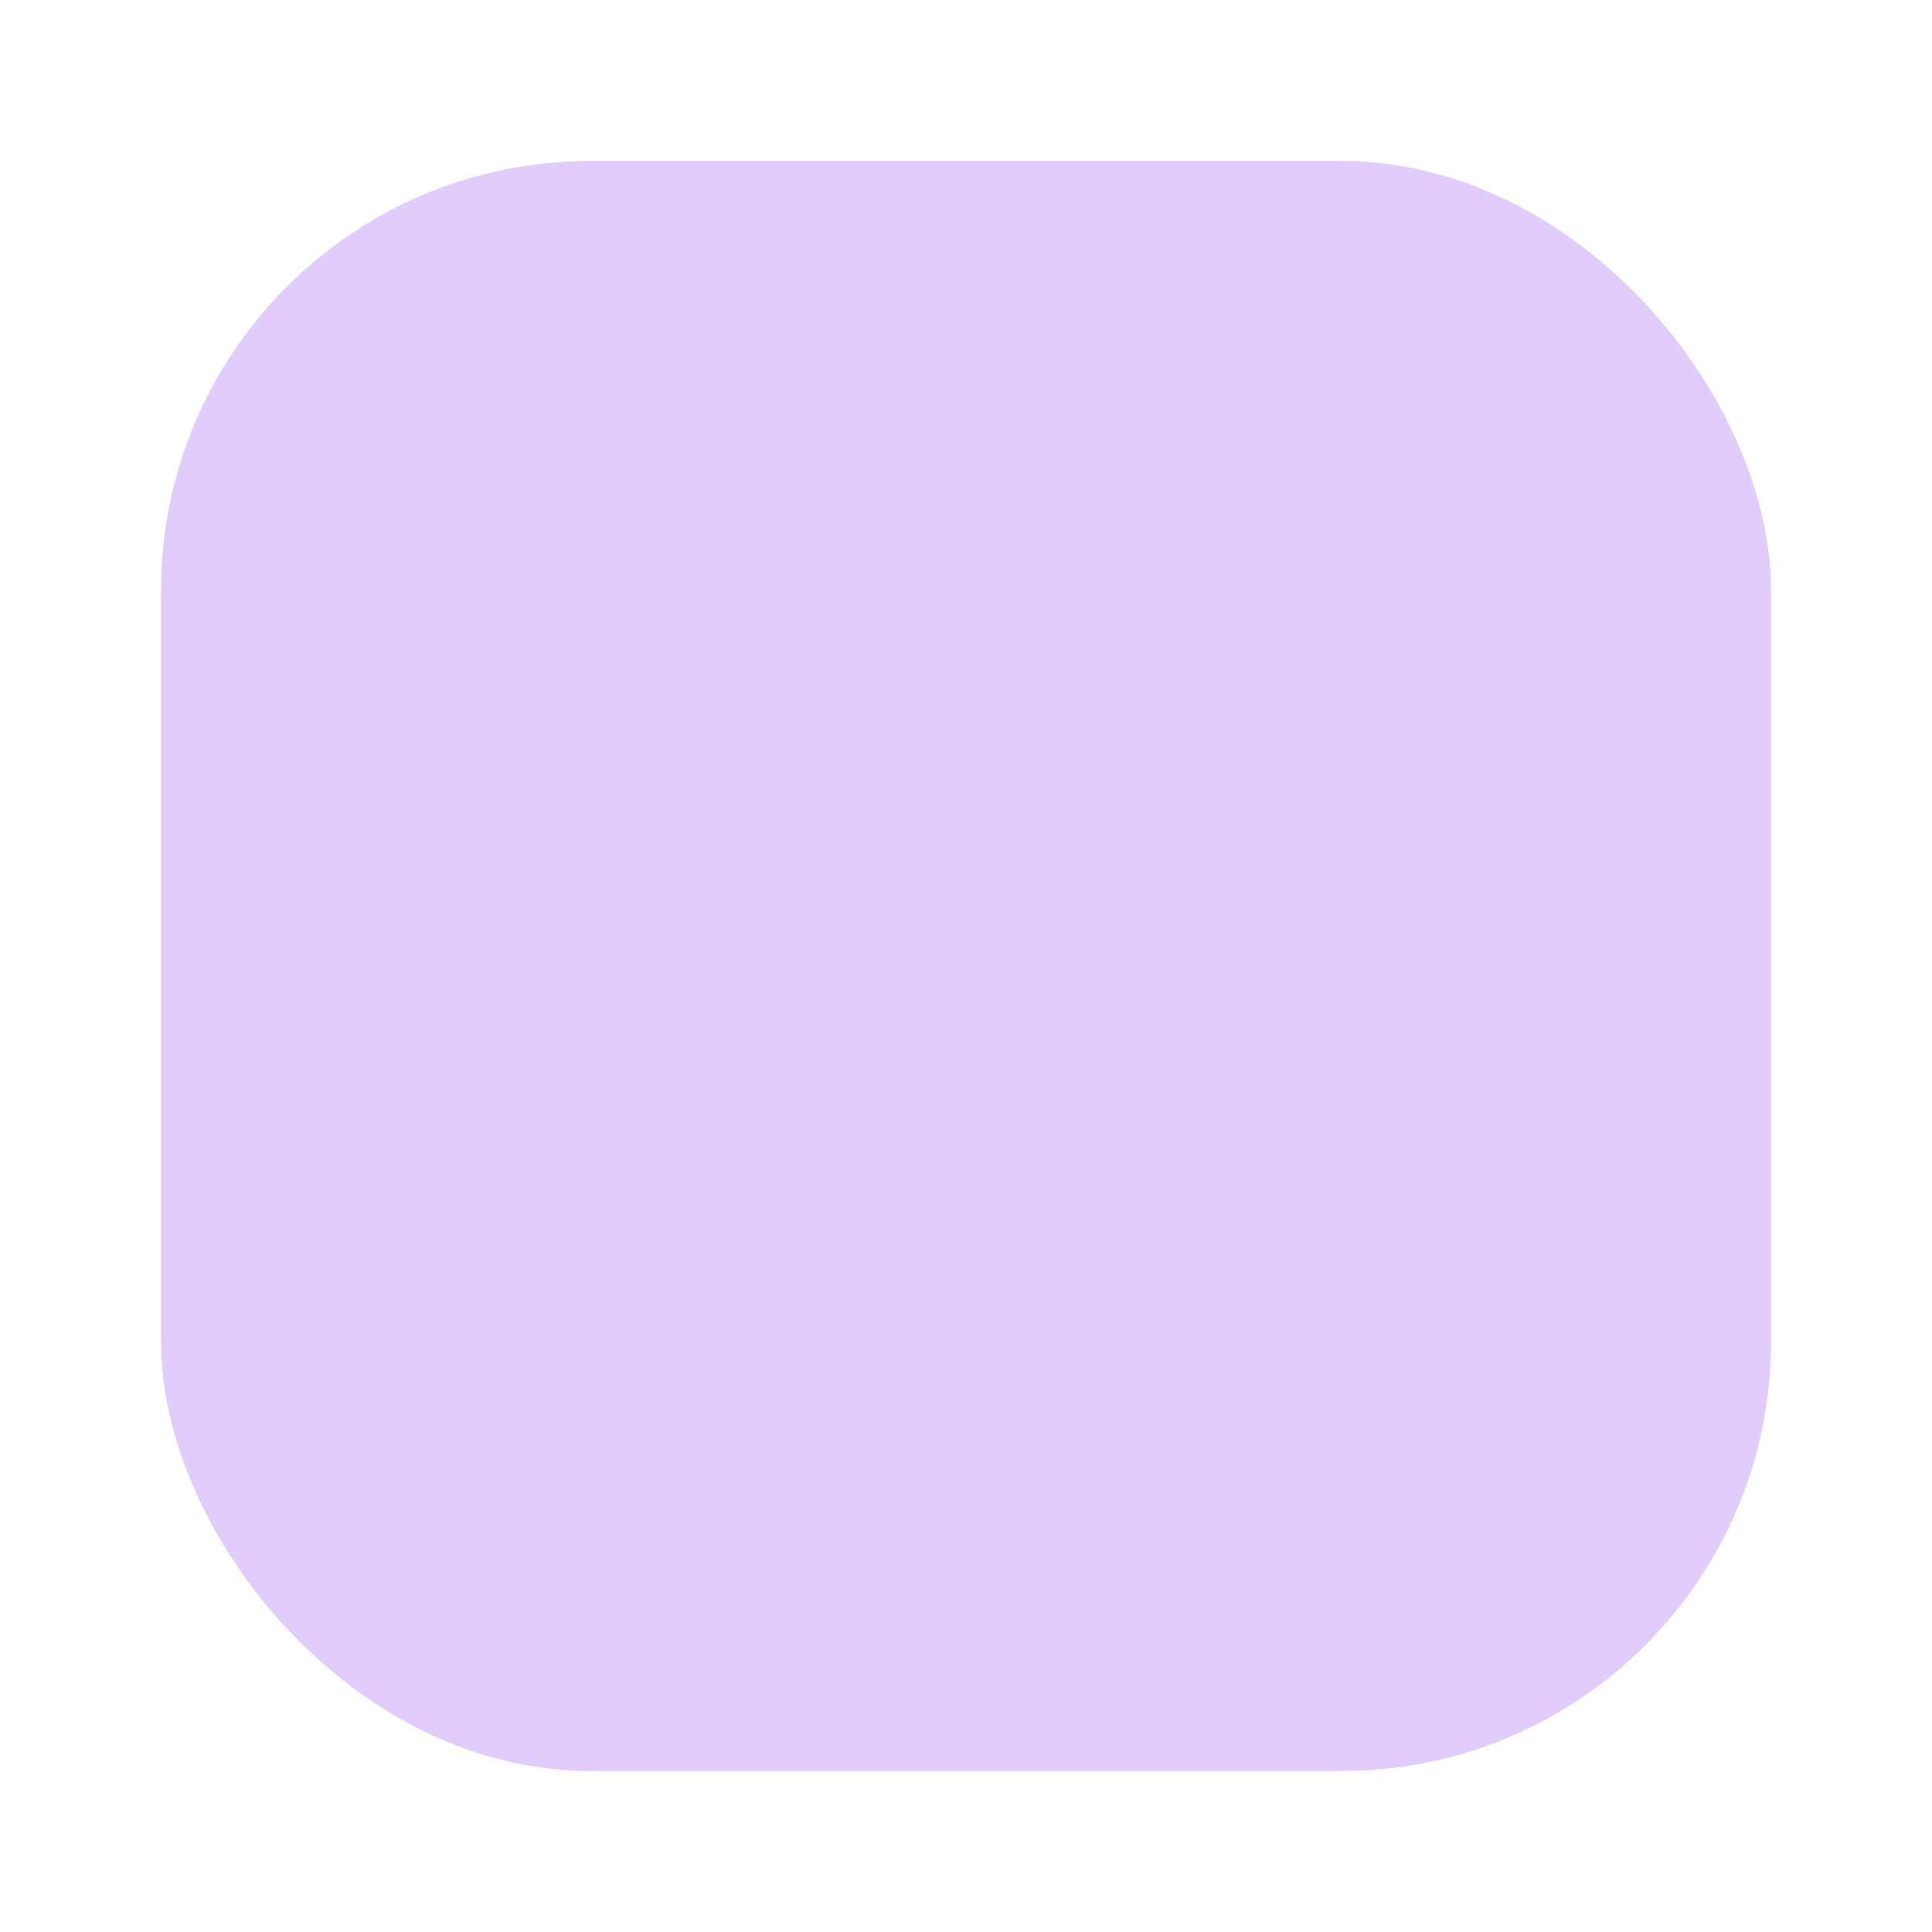<?xml version="1.0" encoding="UTF-8"?> <svg xmlns="http://www.w3.org/2000/svg" width="30" height="30" viewBox="0 0 30 30" fill="none"><rect opacity="0.3" x="2.5" y="2.5" width="25" height="25" rx="6.667" fill="#9954F1"></rect><g clip-path="url(#clip0_184_58680)"><mask id="path-2-inside-1_184_58680" fill="white"><rect x="7.999" y="15" width="2.882" height="3.294" rx="0.824"></rect></mask><rect x="7.999" y="15" width="2.882" height="3.294" rx="0.824" stroke="#48206E" stroke-width="2" mask="url(#path-2-inside-1_184_58680)"></rect><mask id="path-3-inside-2_184_58680" fill="white"><rect x="7.999" y="19.118" width="2.882" height="2.882" rx="0.824"></rect></mask><rect x="7.999" y="19.118" width="2.882" height="2.882" rx="0.824" stroke="#9954F1" stroke-width="2" mask="url(#path-3-inside-2_184_58680)"></rect><mask id="path-4-inside-3_184_58680" fill="white"><rect x="11.706" y="13.353" width="2.882" height="8.647" rx="0.824"></rect></mask><rect x="11.706" y="13.353" width="2.882" height="8.647" rx="0.824" stroke="#9954F1" stroke-width="2" mask="url(#path-4-inside-3_184_58680)"></rect><mask id="path-5-inside-4_184_58680" fill="white"><rect x="15.411" y="15.411" width="2.882" height="6.588" rx="0.824"></rect></mask><rect x="15.411" y="15.411" width="2.882" height="6.588" rx="0.824" stroke="#9954F1" stroke-width="2" mask="url(#path-5-inside-4_184_58680)"></rect><mask id="path-6-inside-5_184_58680" fill="white"><rect width="2.882" height="4.118" rx="0.824" transform="matrix(1 0 0 -1 15.411 14.588)"></rect></mask><rect width="2.882" height="4.118" rx="0.824" transform="matrix(1 0 0 -1 15.411 14.588)" stroke="#48206E" stroke-width="2" mask="url(#path-6-inside-5_184_58680)"></rect><mask id="path-7-inside-6_184_58680" fill="white"><rect x="19.117" y="8" width="2.882" height="14" rx="0.824"></rect></mask><rect x="19.117" y="8" width="2.882" height="14" rx="0.824" stroke="#9954F1" stroke-width="2" mask="url(#path-7-inside-6_184_58680)"></rect></g><defs><clipPath id="clip0_184_58680"><rect width="14" height="14" fill="white" transform="translate(8 8)"></rect></clipPath></defs></svg> 